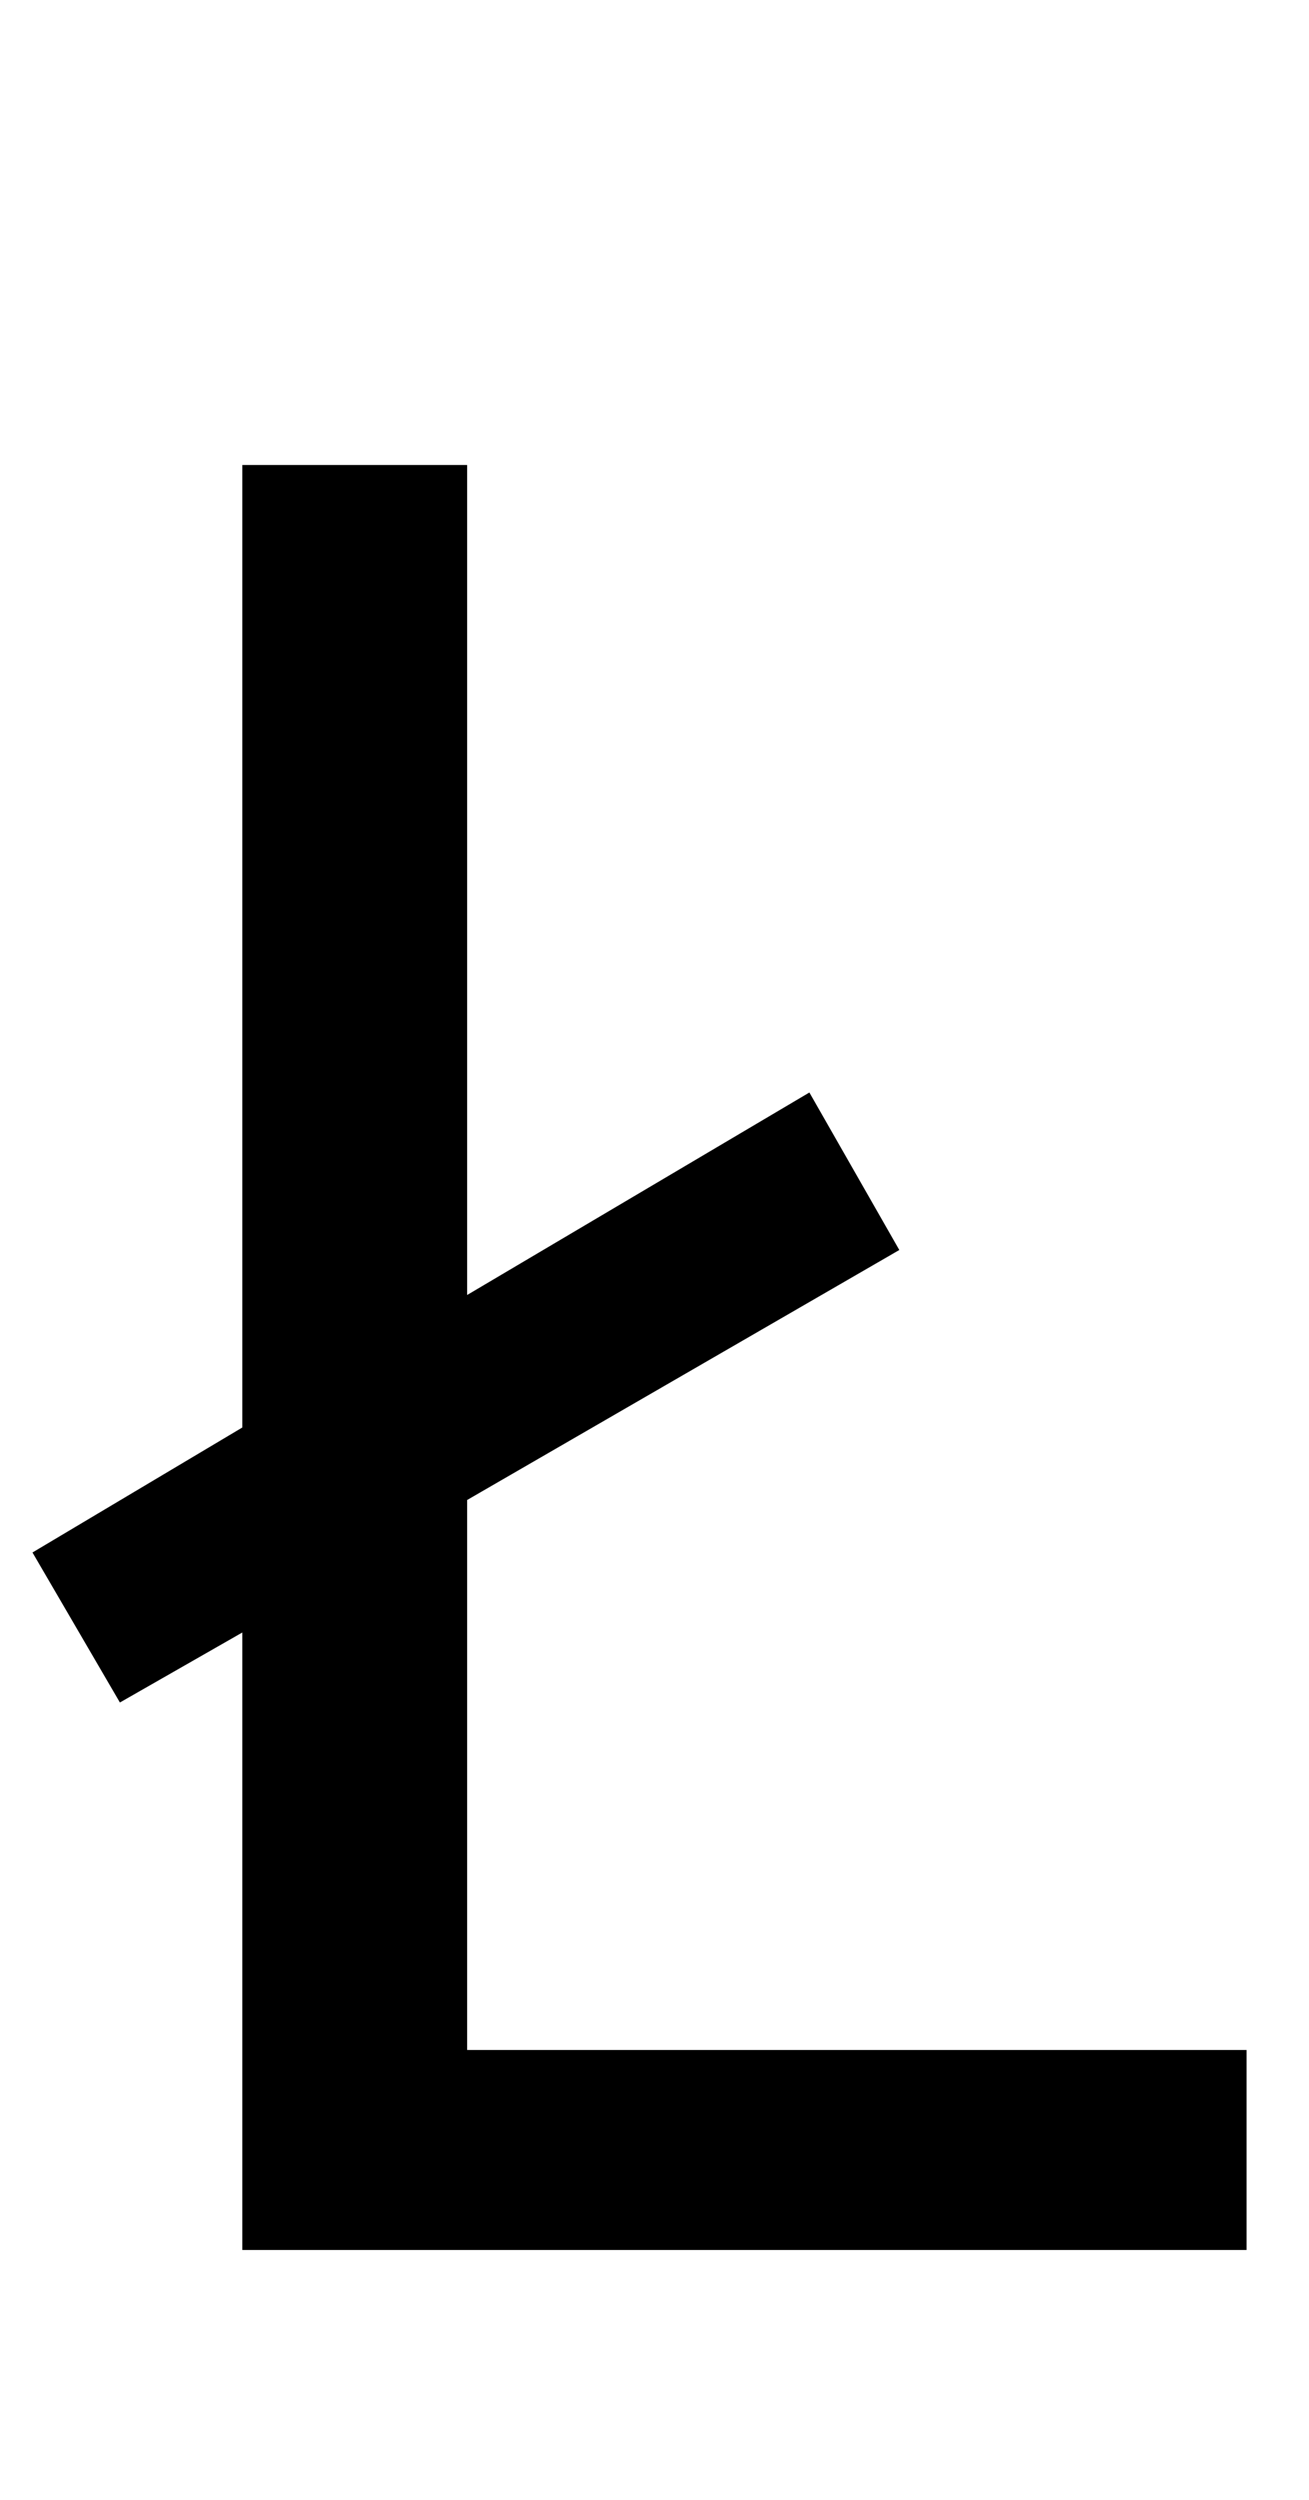 <svg xmlns="http://www.w3.org/2000/svg" id="U0141" viewBox="0 0 524 1000"><path transform="translate(0, 900) scale(1,-1)" d="M499 0L97 0L97 247L48 219L13 279L97 329L97 714L187 714L187 382L324 463L360 400L187 300L187 80L499 80L499 0Z"/></svg>